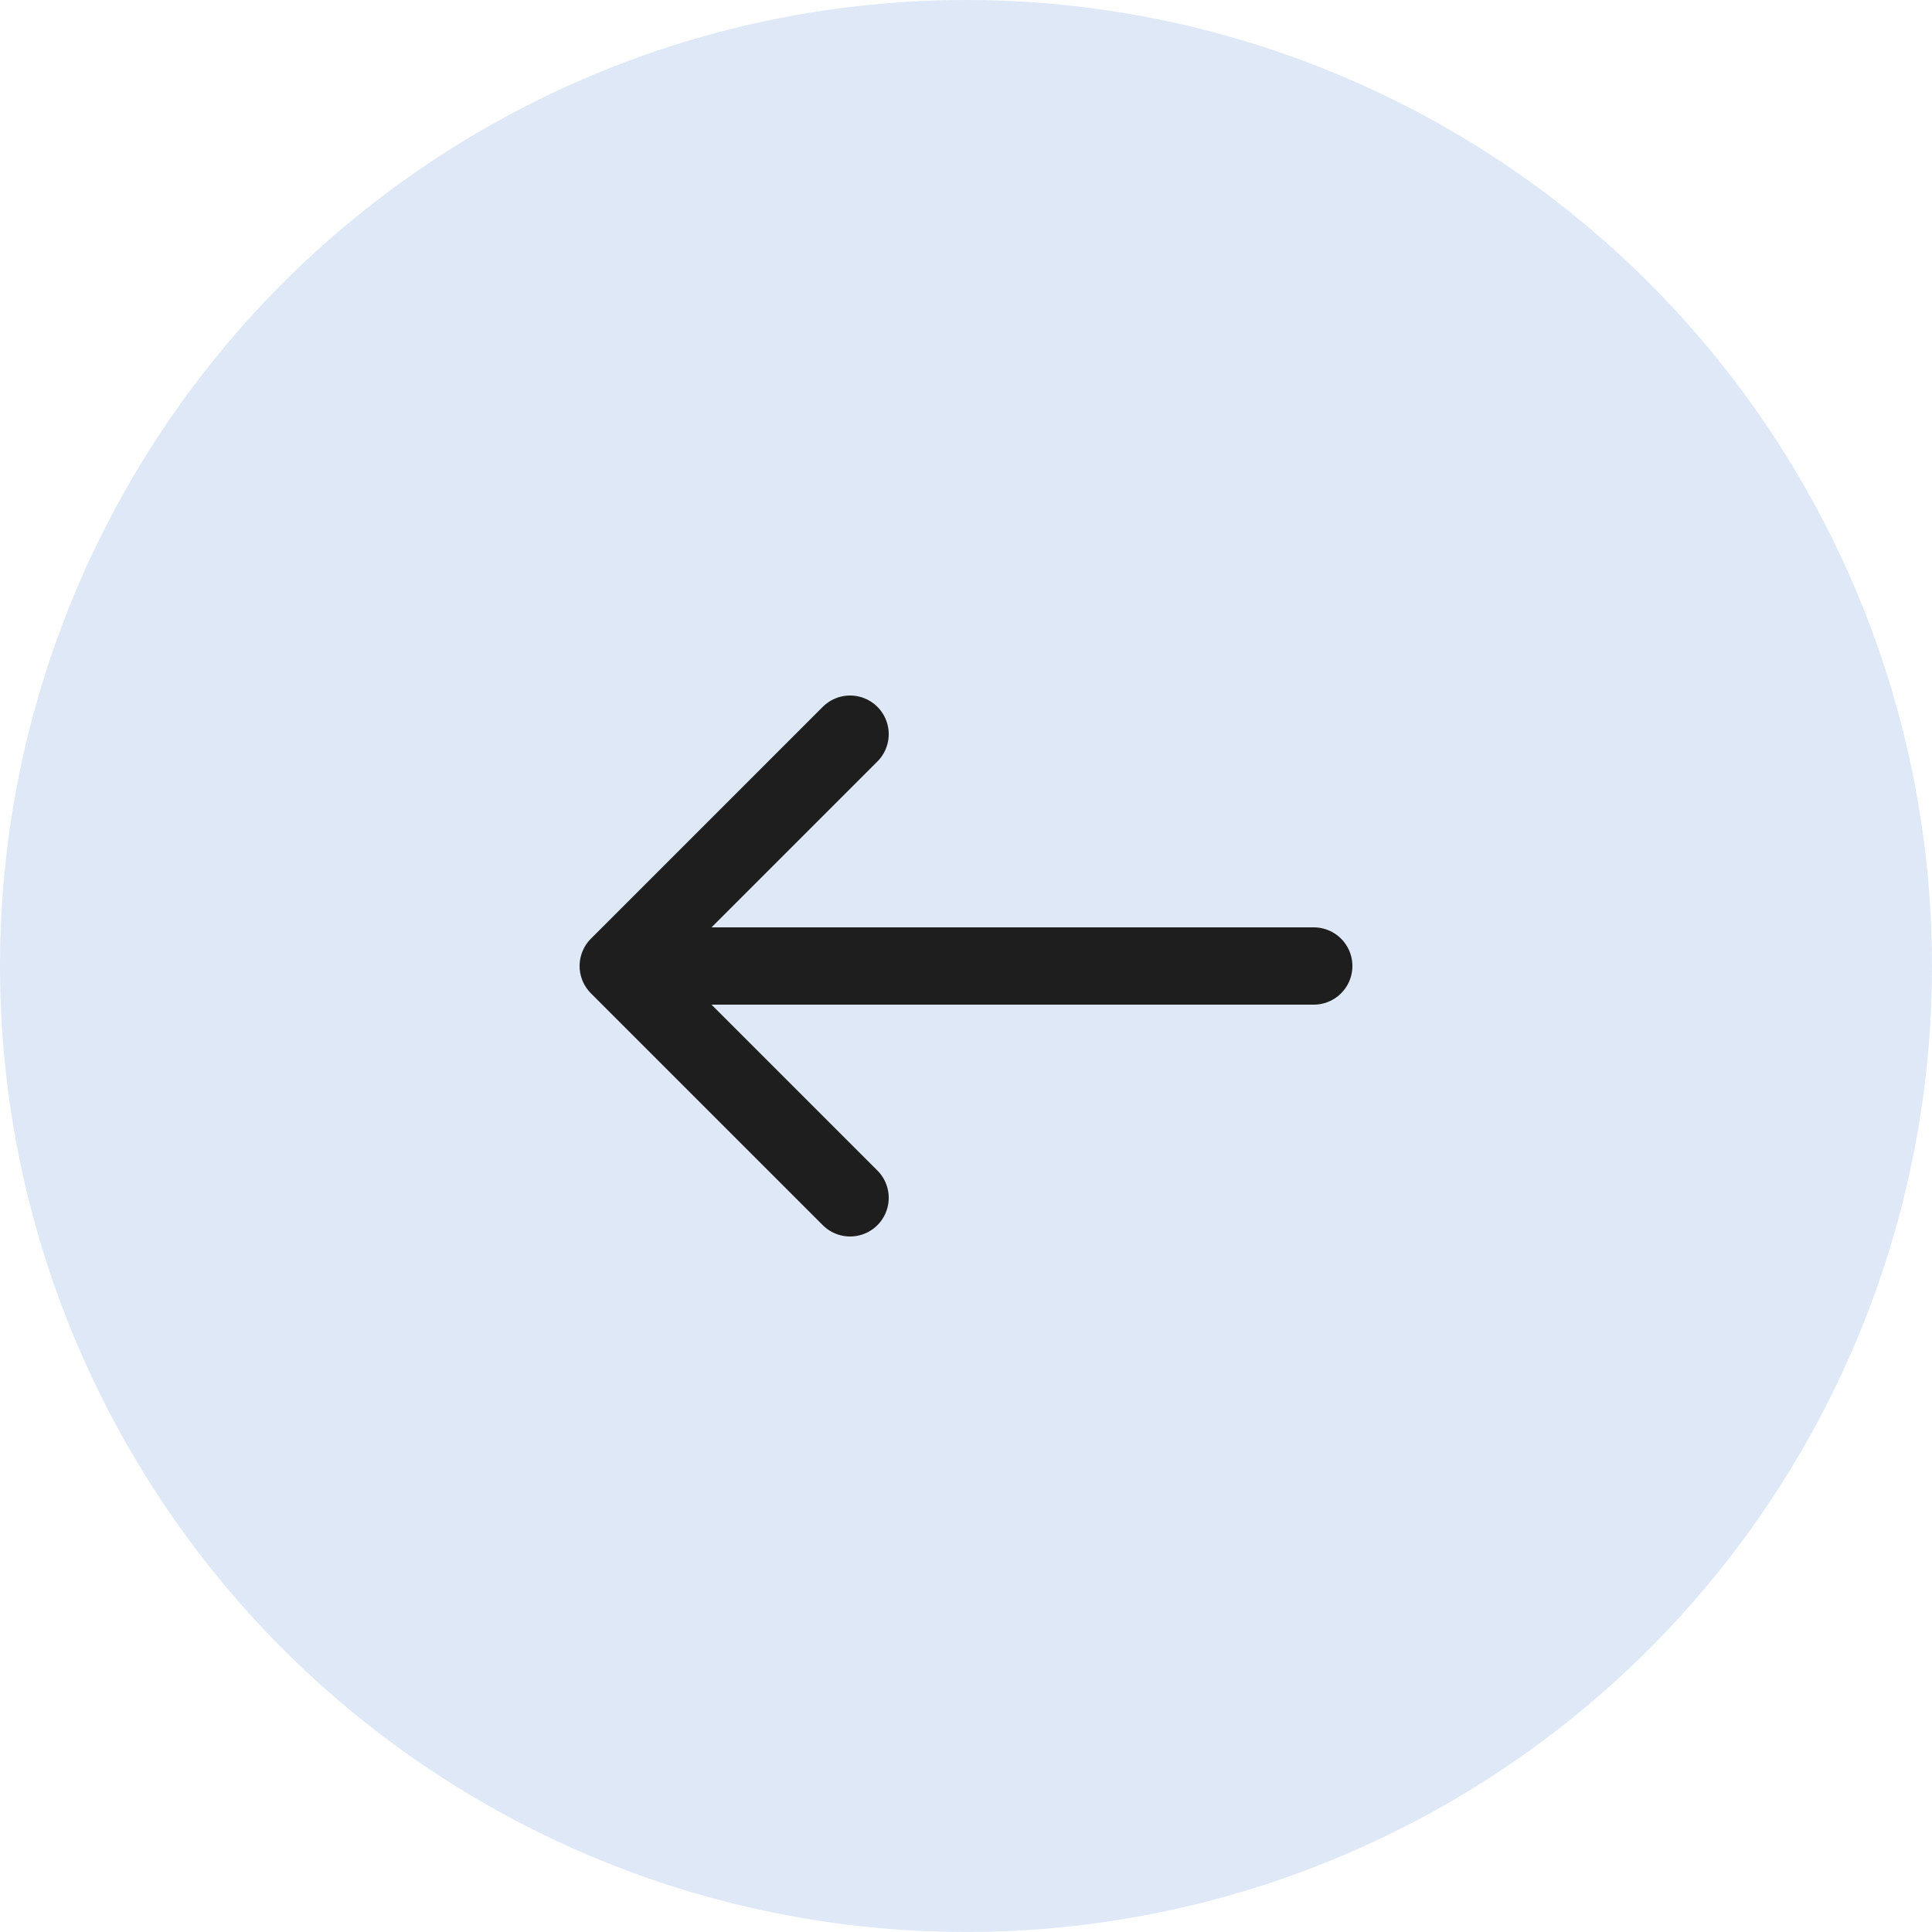 <svg width="50" height="50" viewBox="0 0 50 50" fill="none" xmlns="http://www.w3.org/2000/svg" xmlns:xlink="http://www.w3.org/1999/xlink">
	<desc>
			Created with Pixso.
	</desc>
	<defs>
		<clipPath id="clip31_219">
			<rect id="icon-park-outline:arrow-up" rx="0" width="23" height="23" transform="matrix(4.37114e-08 1 1 -4.37114e-08 13.5 13.5)" fill="white" fill-opacity="0"/>
		</clipPath>
	</defs>
	<circle id="Ellipse 5" r="25" transform="matrix(-1 0 0 1 25 25)" fill="#DEE8F7" fill-opacity="1"/>
	<rect id="icon-park-outline:arrow-up" rx="0" width="23" height="23" transform="matrix(4.37114e-08 1 1 -4.37114e-08 13.5 13.5)" fill="#FFFFFF" fill-opacity="0"/>
	<g clip-path="url(#clip31_219)">
		<path id="Vector" d="M16 25L34 25M22 19L16 25L22 31" stroke="#1E1E1E" stroke-opacity="1" stroke-width="2" stroke-linejoin="round" stroke-linecap="round"/>
	</g>
</svg>
